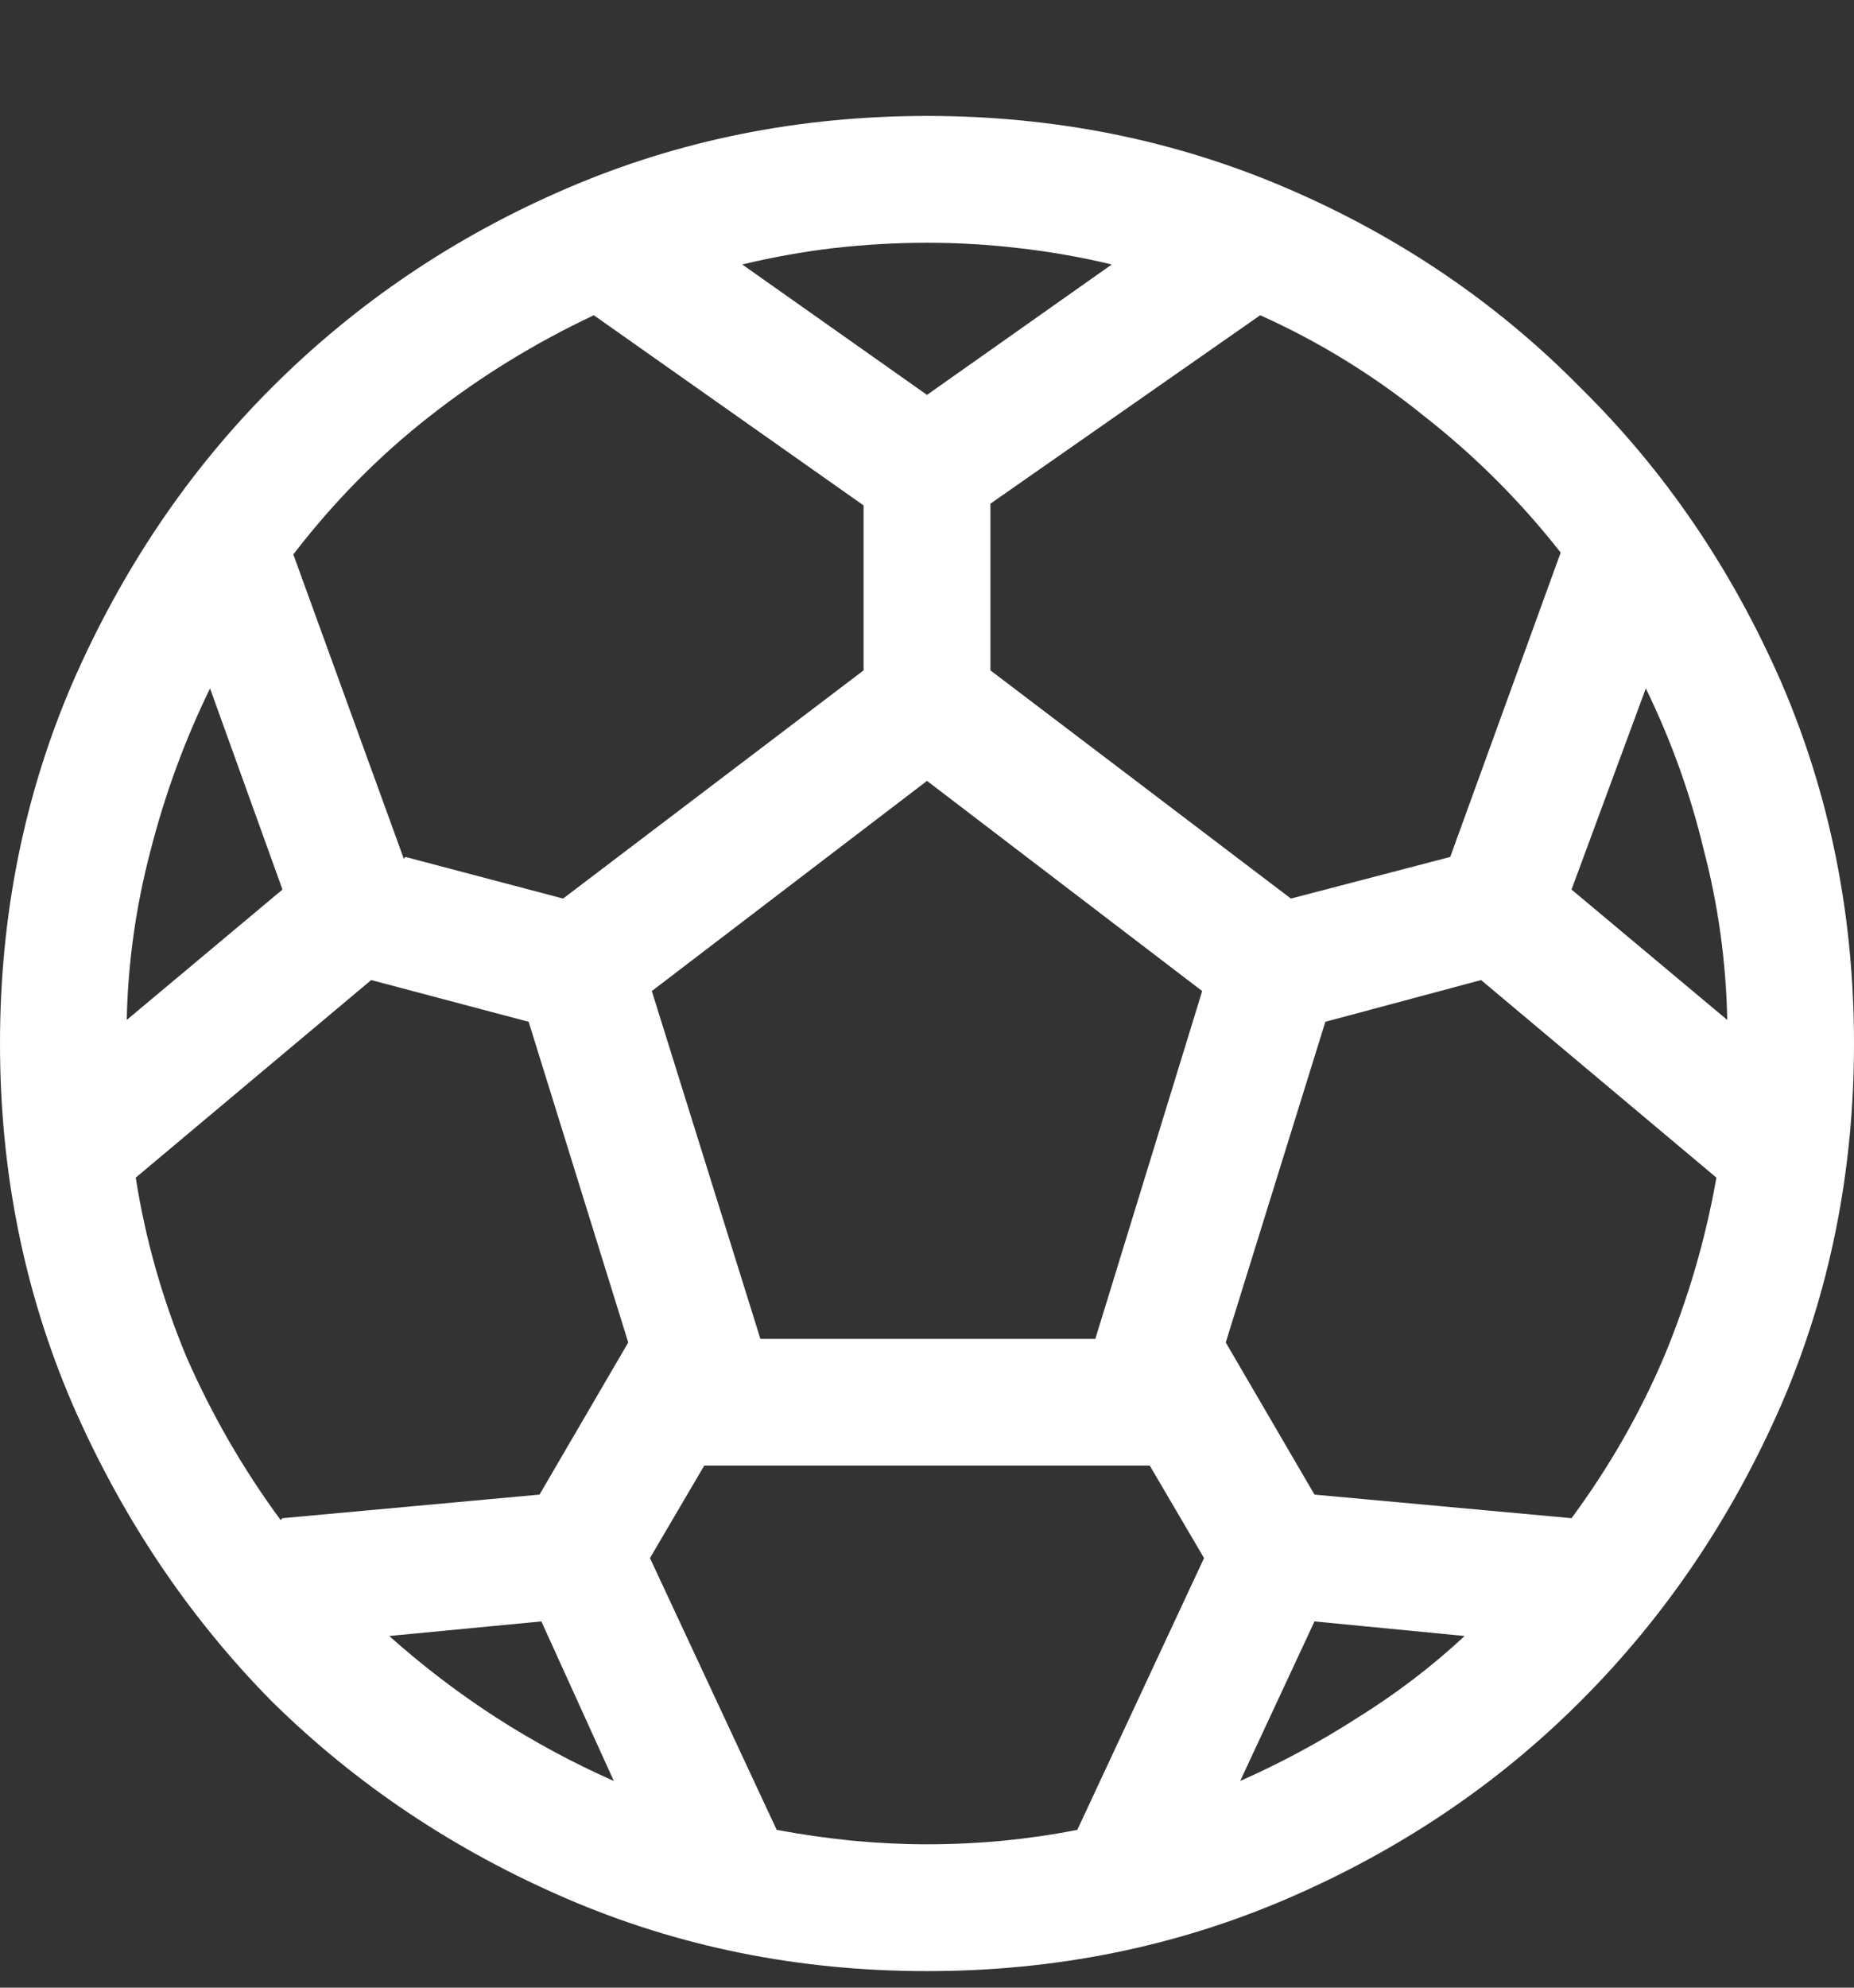 <svg width="14" height="15" viewBox="0 0 14 15" fill="none" xmlns="http://www.w3.org/2000/svg">
<rect x="0" y="0" width="14" height="15" fill="#333333" stroke="none"/>
<path d="M0 7.875C0 6.909 0.182 6.002 0.547 5.154C0.921 4.298 1.422 3.555 2.051 2.926C2.689 2.288 3.432 1.786 4.279 1.422C5.127 1.057 6.034 0.875 7 0.875C7.966 0.875 8.873 1.057 9.721 1.422C10.568 1.786 11.307 2.288 11.935 2.926C12.574 3.555 13.079 4.298 13.453 5.154C13.818 6.002 14 6.909 14 7.875C14 8.841 13.818 9.748 13.453 10.596C13.079 11.453 12.574 12.2 11.935 12.838C11.307 13.467 10.568 13.963 9.721 14.328C8.873 14.693 7.966 14.875 7 14.875C6.034 14.875 5.127 14.693 4.279 14.328C3.432 13.963 2.689 13.467 2.051 12.838C1.422 12.2 0.921 11.453 0.547 10.596C0.182 9.748 0 8.841 0 7.875ZM7 13.918C7.191 13.918 7.383 13.909 7.574 13.891C7.766 13.872 7.952 13.845 8.135 13.809L9.092 11.758L8.682 11.06H5.318L4.908 11.758L5.865 13.809C6.057 13.845 6.248 13.872 6.439 13.891C6.631 13.909 6.818 13.918 7 13.918ZM9.365 13.44C9.675 13.303 9.971 13.143 10.254 12.961C10.546 12.779 10.815 12.574 11.06 12.346L9.926 12.236L9.365 13.44ZM4.635 13.44L4.088 12.236L2.939 12.346C3.195 12.574 3.464 12.779 3.746 12.961C4.029 13.143 4.325 13.303 4.635 13.44ZM2.133 11.457L4.074 11.279L4.744 10.131L3.992 7.711L2.803 7.396L1.025 8.887C1.098 9.352 1.226 9.803 1.408 10.24C1.6 10.678 1.837 11.088 2.119 11.471L2.133 11.457ZM9.926 11.279L11.867 11.457C12.15 11.074 12.382 10.669 12.565 10.24C12.747 9.803 12.879 9.352 12.961 8.887L11.184 7.396L10.008 7.711L9.256 10.131L9.926 11.279ZM4.922 7.479L5.742 10.104H8.271L9.078 7.479L7 5.893L4.922 7.479ZM0.957 7.697L2.133 6.713L1.586 5.195C1.395 5.587 1.244 5.997 1.135 6.426C1.025 6.845 0.966 7.269 0.957 7.697ZM11.867 6.713L13.043 7.697C13.034 7.26 12.975 6.831 12.865 6.412C12.765 5.993 12.619 5.587 12.428 5.195L11.867 6.713ZM9.748 6.781L10.951 6.467L11.785 4.17C11.484 3.787 11.143 3.445 10.76 3.145C10.377 2.835 9.962 2.579 9.516 2.379L7.479 3.801V5.059L9.748 6.781ZM3.062 6.467L4.252 6.781L6.521 5.059V3.814L4.484 2.379C4.038 2.589 3.623 2.844 3.24 3.145C2.857 3.445 2.516 3.792 2.215 4.184L3.049 6.48L3.062 6.467ZM7 2.98L8.395 1.996C8.167 1.941 7.934 1.9 7.697 1.873C7.469 1.846 7.237 1.832 7 1.832C6.763 1.832 6.526 1.846 6.289 1.873C6.061 1.9 5.833 1.941 5.605 1.996L7 2.98Z" fill="white"/>
</svg>
